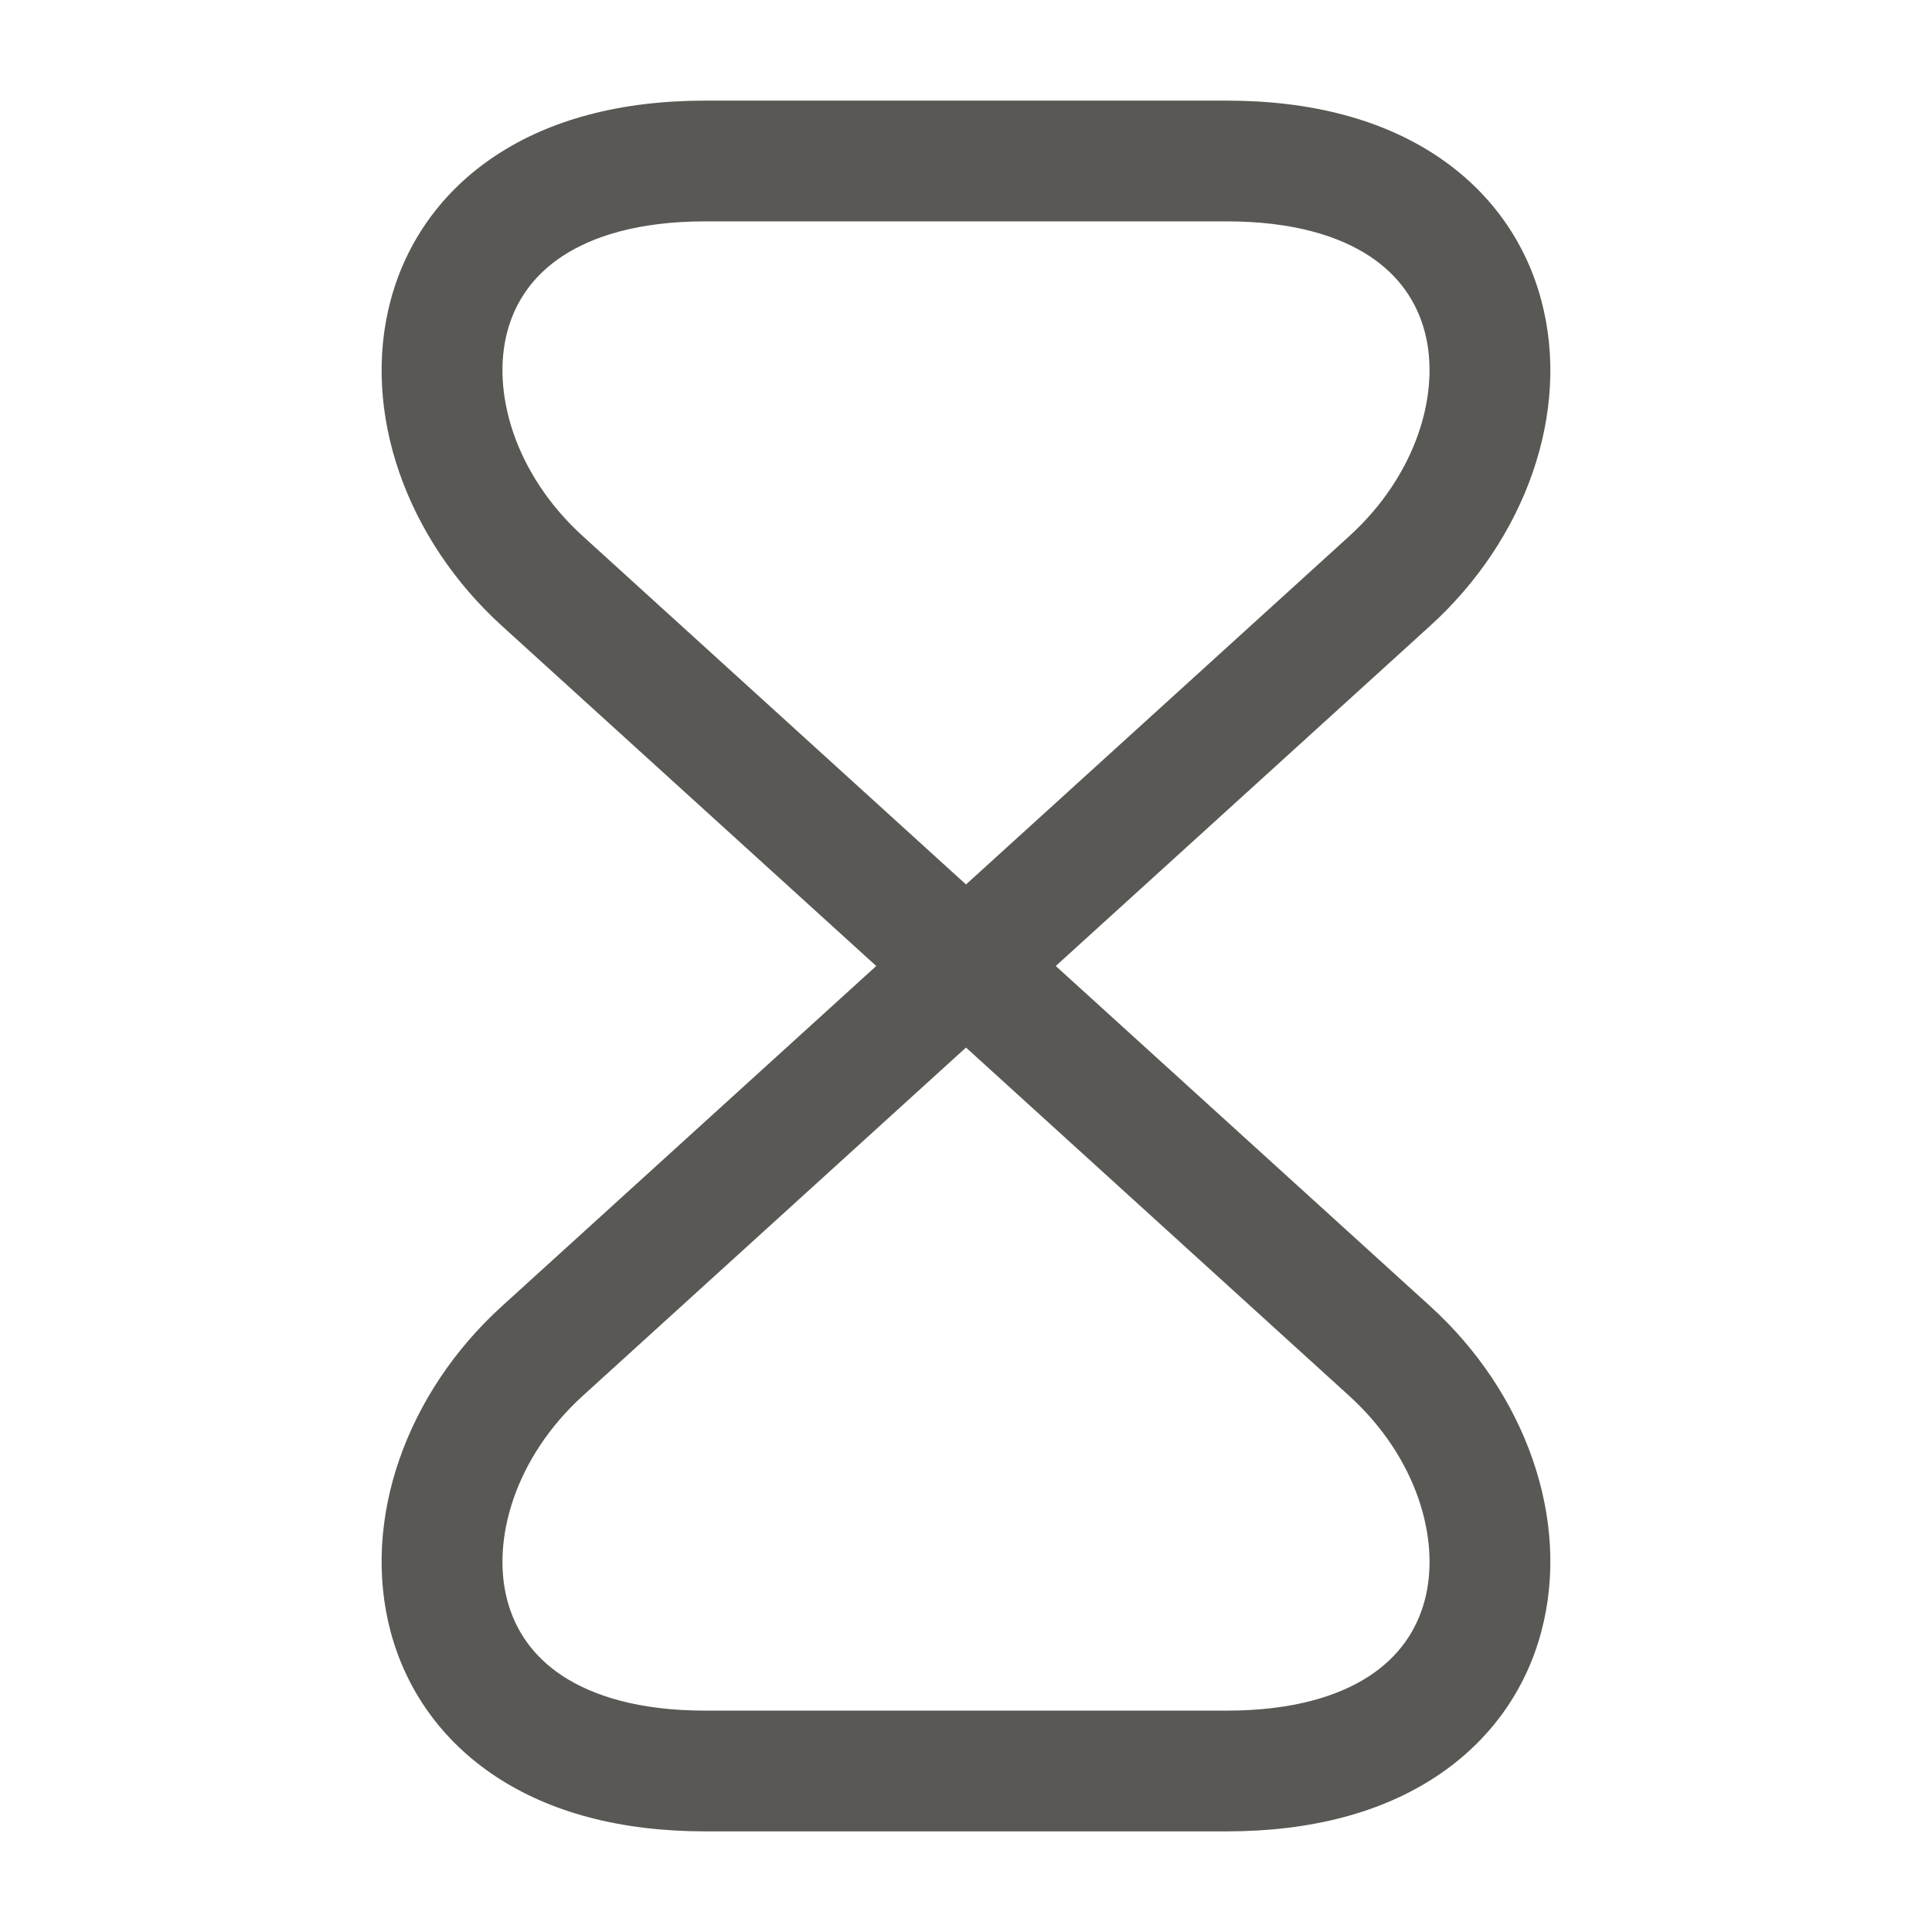 <svg width="24" height="24" viewBox="0 0 24 24" fill="none" xmlns="http://www.w3.org/2000/svg">
<path fill-rule="evenodd" clip-rule="evenodd" d="M6.16 1.931C6.834 1.486 7.71 1.25 8.76 1.25H15.24C16.29 1.25 17.166 1.486 17.84 1.931C18.521 2.38 18.955 3.015 19.145 3.725C19.521 5.124 18.944 6.706 17.764 7.776C17.764 7.776 17.764 7.776 17.764 7.776L13.115 12L17.764 16.224C17.764 16.224 17.764 16.224 17.764 16.224C18.944 17.294 19.521 18.876 19.145 20.275C18.955 20.985 18.521 21.62 17.84 22.069C17.166 22.514 16.29 22.75 15.24 22.75H8.76C7.71 22.75 6.834 22.514 6.16 22.069C5.479 21.62 5.045 20.985 4.854 20.275C4.479 18.876 5.056 17.295 6.236 16.225L10.885 12L6.236 7.776C6.236 7.776 6.236 7.776 6.236 7.776C5.056 6.706 4.479 5.124 4.854 3.725C5.045 3.015 5.479 2.38 6.16 1.931ZM12 10.987L16.756 6.665C17.605 5.895 17.899 4.866 17.697 4.115C17.599 3.75 17.382 3.425 17.015 3.183C16.64 2.936 16.07 2.75 15.24 2.75H8.76C7.93 2.75 7.36 2.936 6.985 3.183C6.618 3.425 6.401 3.75 6.303 4.115C6.101 4.866 6.394 5.894 7.244 6.664L12 10.987ZM12 13.013L7.244 17.335C6.395 18.105 6.101 19.134 6.303 19.885C6.401 20.25 6.618 20.575 6.985 20.817C7.36 21.064 7.93 21.25 8.76 21.25H15.24C16.07 21.25 16.64 21.064 17.015 20.817C17.382 20.575 17.599 20.25 17.697 19.885C17.899 19.134 17.606 18.106 16.756 17.336L12 13.013Z" fill="#595854"/>
</svg>

